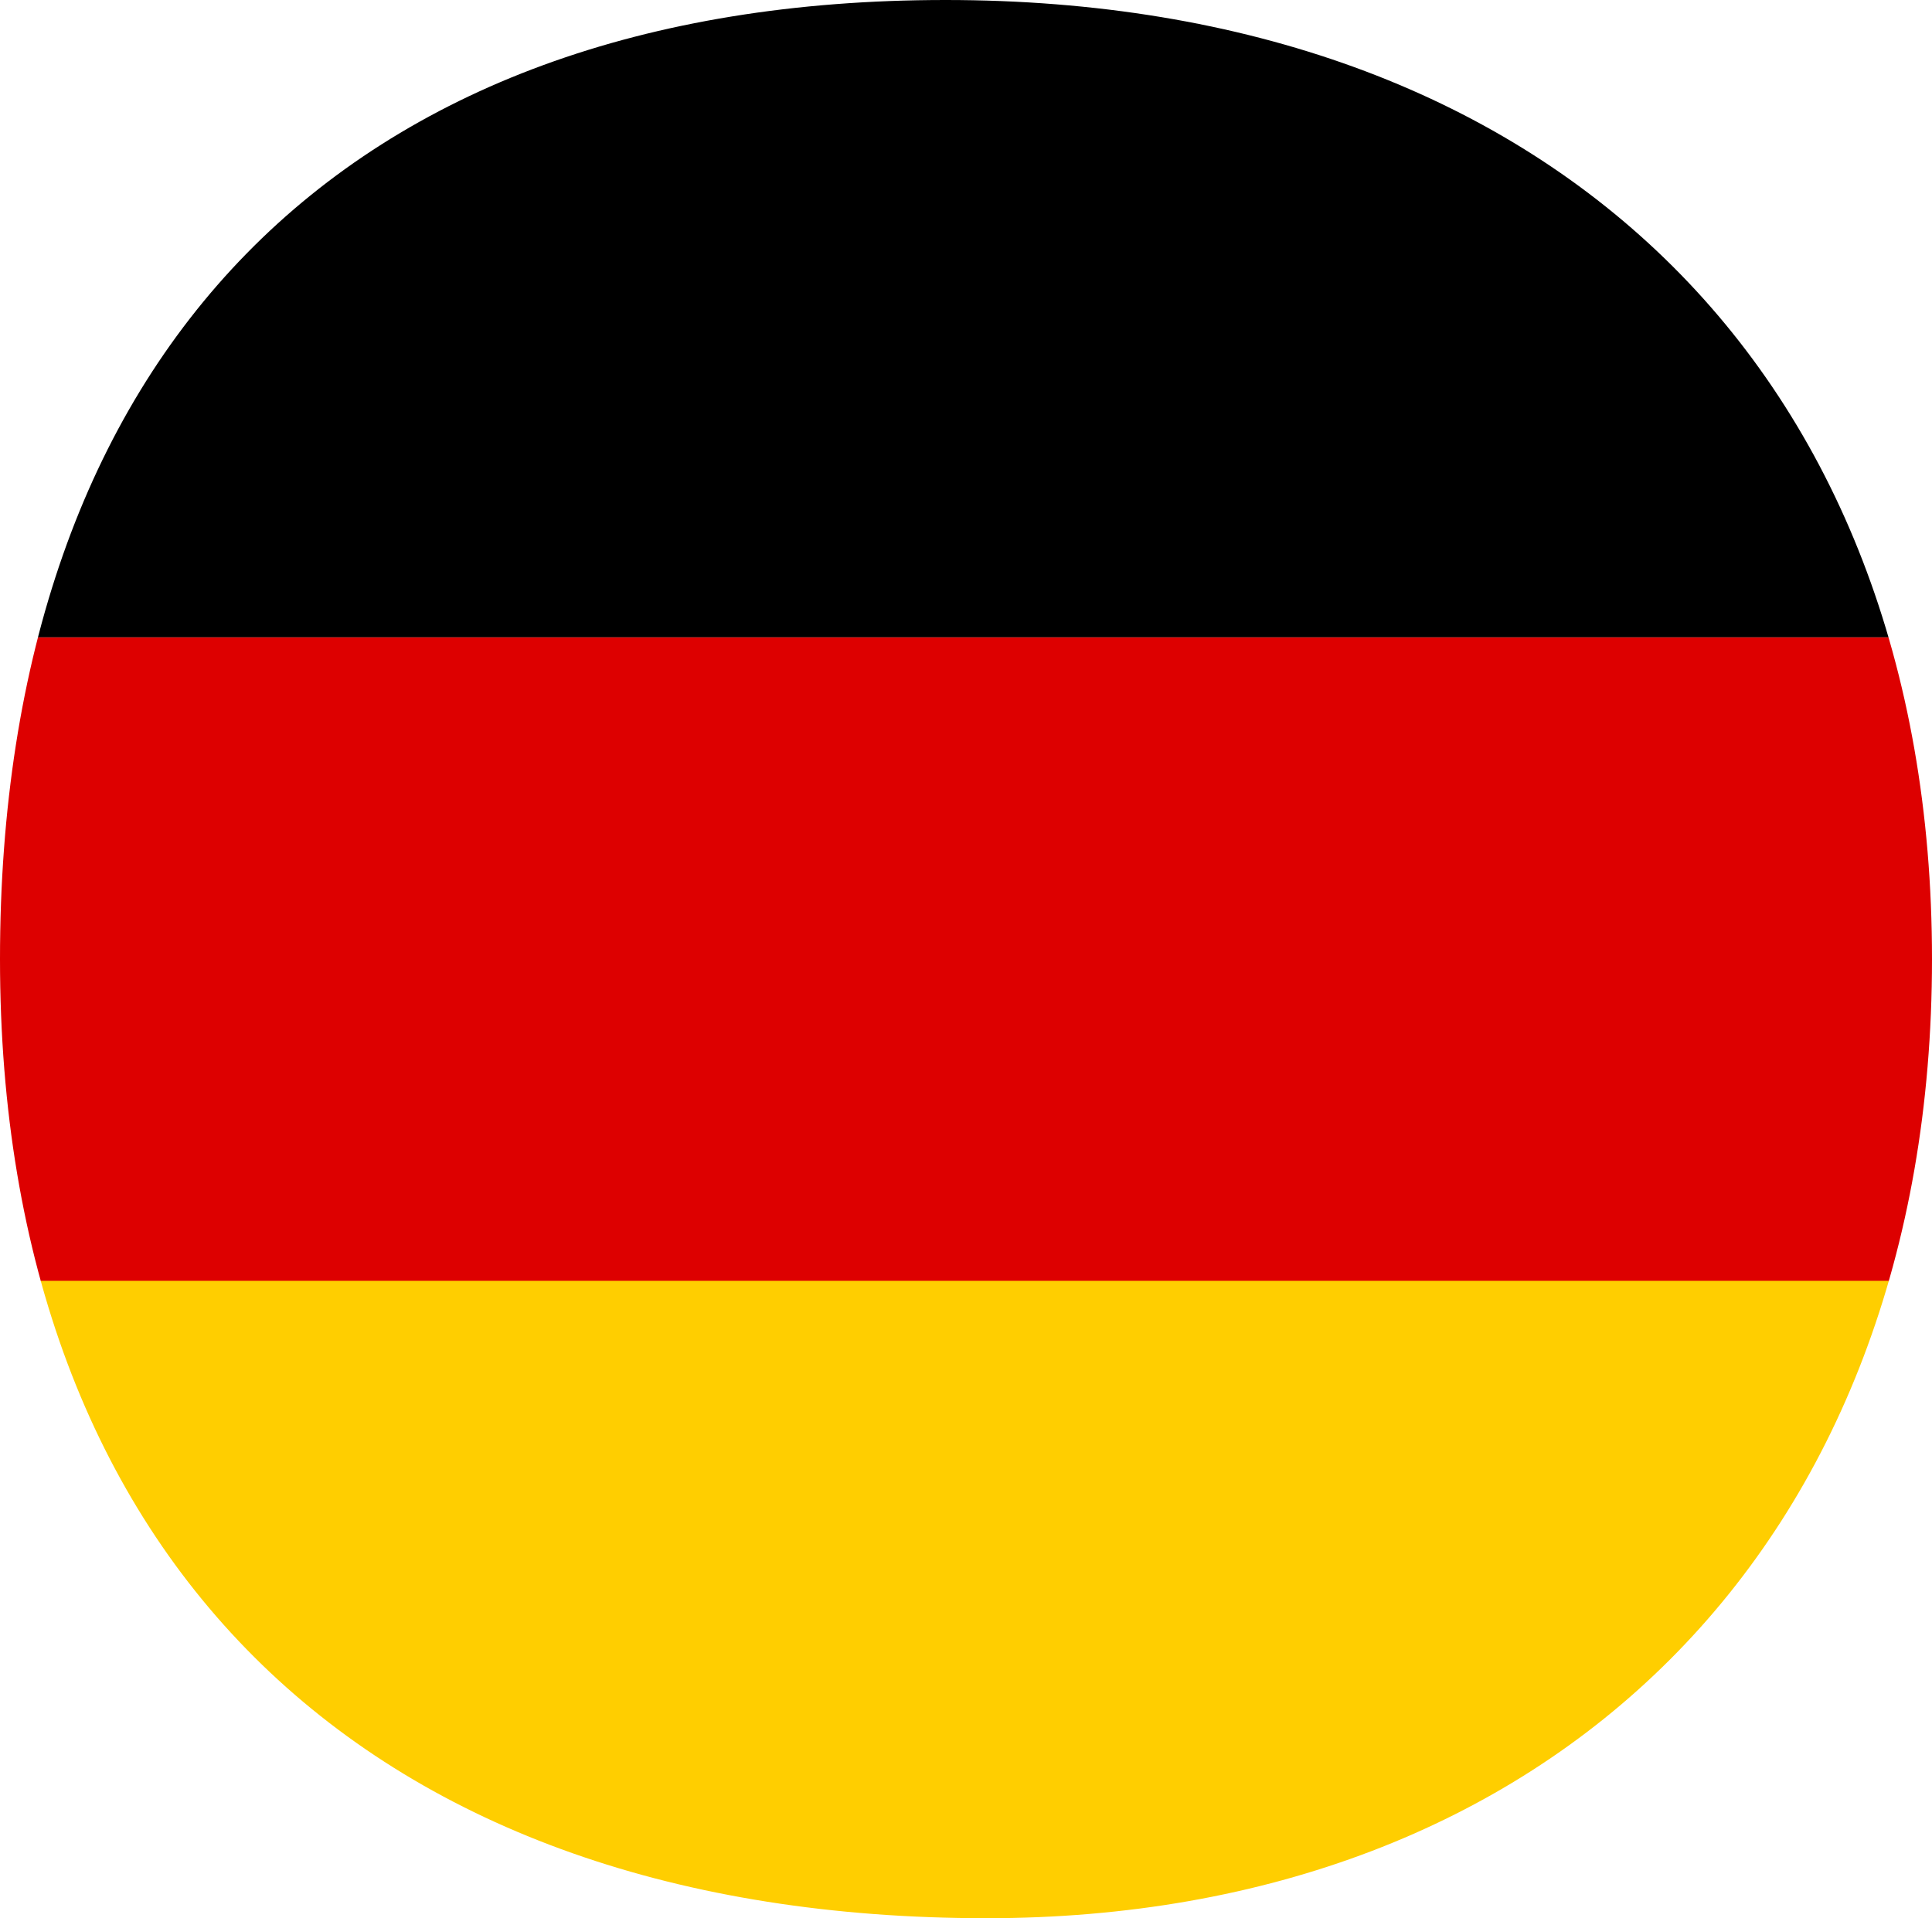 <?xml version="1.0" encoding="UTF-8"?><svg id="Calque_1" xmlns="http://www.w3.org/2000/svg" xmlns:xlink="http://www.w3.org/1999/xlink" viewBox="0 0 35.25 35"><defs><clipPath id="clippath"><path d="M18,35c10.25,0,17.25-6.75,17.25-17.5S28.25,0,17.25,0,0,6.5,0,17.5s6.75,17.5,18,17.5Z" fill="none"/></clipPath></defs><g clip-path="url(#clippath)"><rect id="black_stripe" x="-11.75" y="-.12" width="58.75" height="11.75"/><rect id="red_stripe" x="-11.75" y="11.63" width="58.75" height="11.75" fill="#d00"/><rect id="gold_stripe" x="-11.75" y="23.37" width="58.75" height="11.75" fill="#ffce00"/></g></svg>